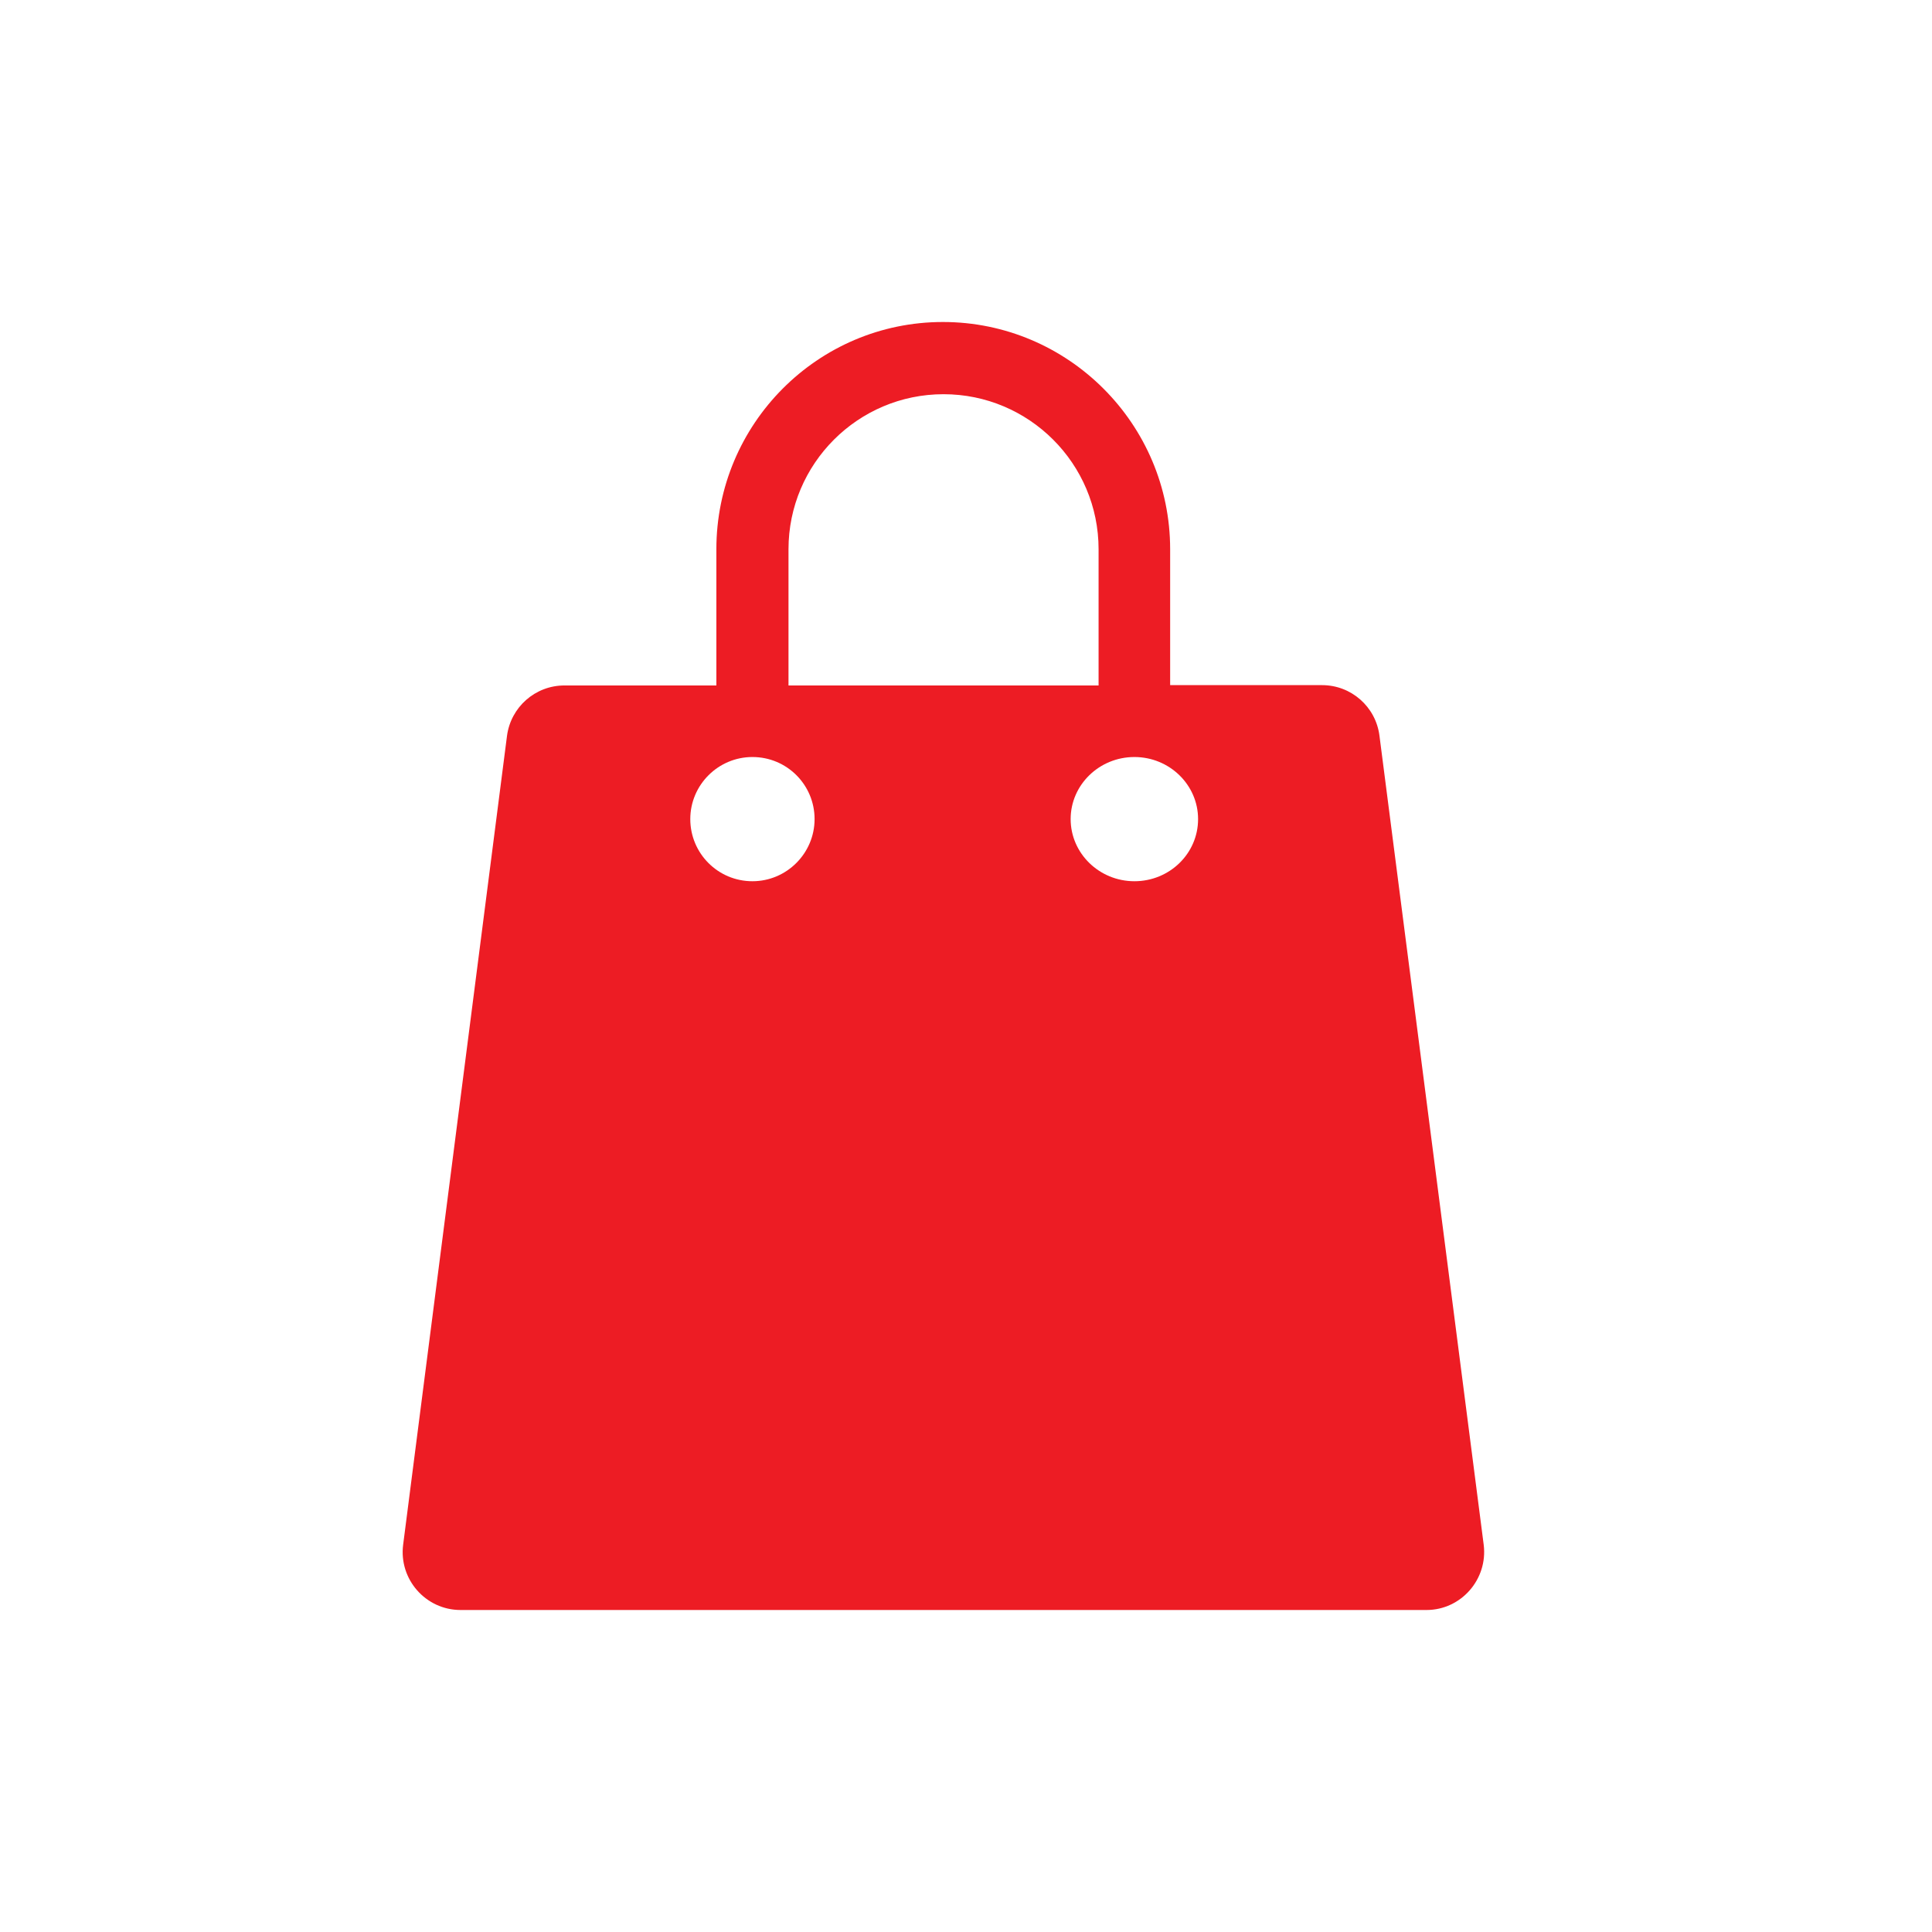 <svg width="24" height="24" viewBox="0 0 24 24" fill="none" xmlns="http://www.w3.org/2000/svg">
<path d="M18.431 19.189L17.136 9.138C17.09 8.78 16.786 8.511 16.423 8.511H14.536V6.823C14.536 5.267 13.269 4 11.713 4C10.158 4 8.899 5.267 8.899 6.823V8.515H7.012C6.649 8.515 6.345 8.784 6.298 9.142L5.008 19.189C4.953 19.618 5.288 20 5.721 20H11.721H17.721C18.15 20 18.485 19.618 18.431 19.189ZM9.347 10.947C8.918 10.947 8.575 10.6 8.575 10.175C8.575 9.75 8.922 9.404 9.347 9.404C9.776 9.404 10.119 9.75 10.119 10.175C10.119 10.6 9.772 10.947 9.347 10.947ZM9.795 8.511V6.823C9.795 5.762 10.657 4.897 11.721 4.897C12.782 4.897 13.647 5.758 13.647 6.823V8.515H11.721H9.795V8.511ZM14.092 10.947C13.655 10.947 13.3 10.6 13.3 10.175C13.3 9.75 13.655 9.404 14.092 9.404C14.528 9.404 14.883 9.75 14.883 10.175C14.883 10.604 14.528 10.947 14.092 10.947Z" fill="#ED1C24"/>
</svg>
